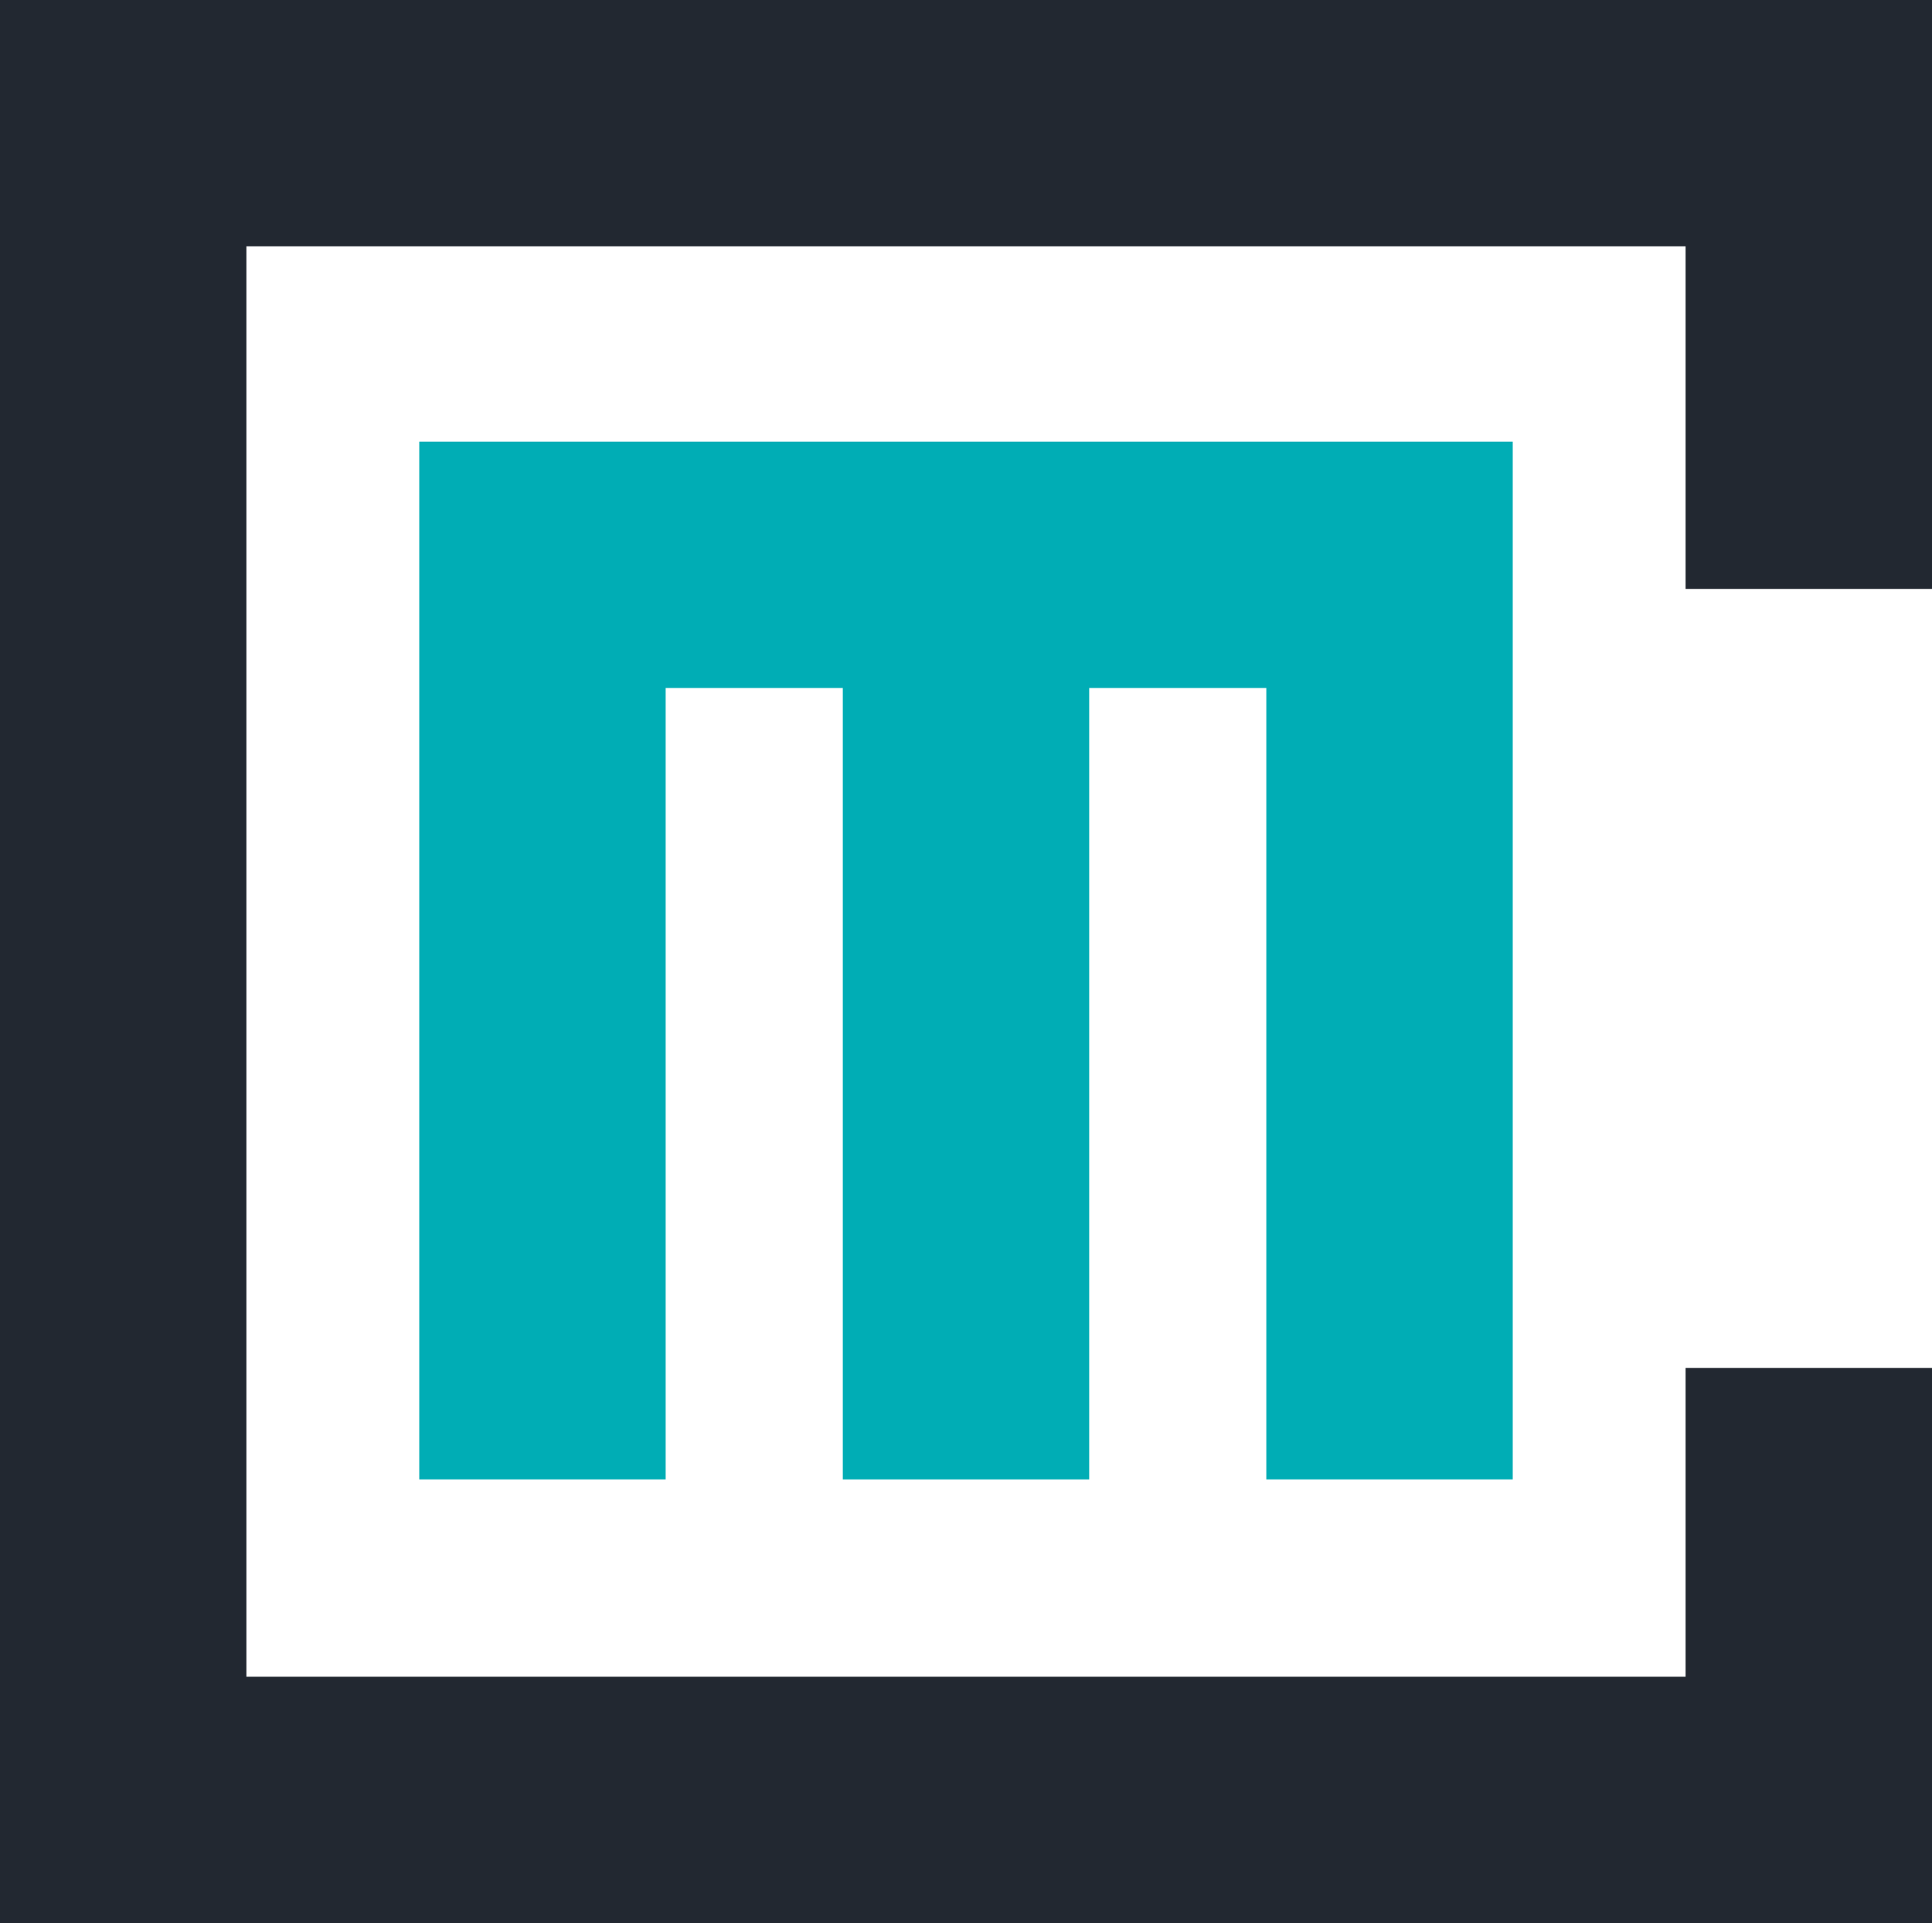 <svg xmlns="http://www.w3.org/2000/svg" viewBox="0 0 900.09 896.15"><defs><style>.d{fill:#00adb5;}.e{fill:#222831;}</style></defs><g id="a"></g><g id="b"><g id="c"><g><polygon class="e" points="900.09 896.15 0 896.15 0 0 900.09 0 900.09 274.44 785.29 274.44 785.29 114.79 114.79 114.79 114.79 781.35 785.29 781.35 785.29 637.49 900.09 637.49 900.09 896.15"></polygon><g><polygon class="d" points="704.76 689.41 589.96 689.41 589.96 320.61 310.12 320.61 310.12 689.41 195.33 689.41 195.33 205.82 704.76 205.82 704.76 689.41"></polygon><rect class="d" x="392.65" y="279.01" width="114.79" height="410.41"></rect></g></g></g></g></svg>
